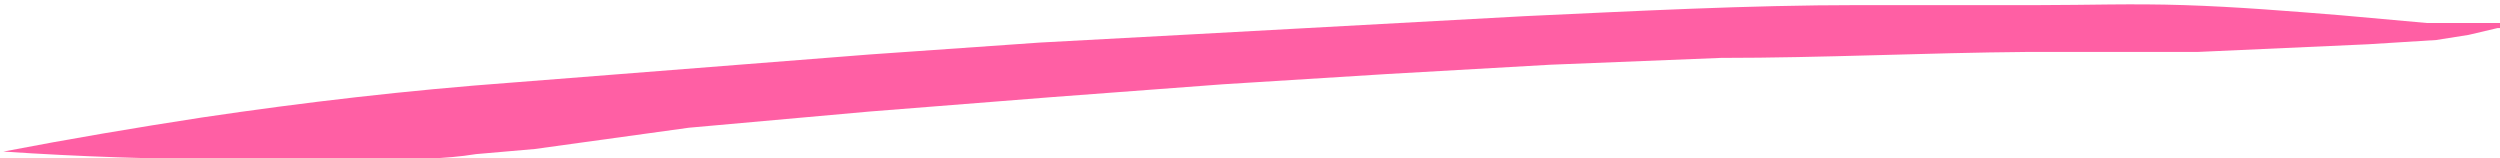<svg id="Layer_1" data-name="Layer 1" xmlns="http://www.w3.org/2000/svg" viewBox="0 0 29.36 1.86"><defs><style>.cls-1{fill:#ff5fa4;}</style></defs><path class="cls-1" d="M30,12.77h-.43l-.43,0-1-.09c-.62-.05-1.23-.1-1.85-.12s-1.13,0-1.7,0h-.44l-1.68,0c-1.31,0-2.62.07-3.93.13l-3.84.21L12.85,13l-2,.14-4.2.33c-1.22.09-2.43.23-3.64.41-.78.12-1.55.25-2.33.4h0q1.34.09,2.67.09c.59,0,1.17,0,1.75,0,.38,0,.76,0,1.13-.06l.69-.06L8.73,14l2.12-.19L13,13.64l2-.15,1.92-.12,1.93-.11,2-.08c1.2,0,2.4-.06,3.6-.07.66,0,1.33,0,2,0l2-.09.8-.05.38-.06.34-.08H30Z" transform="translate(-0.64 -12.5)"/></svg>